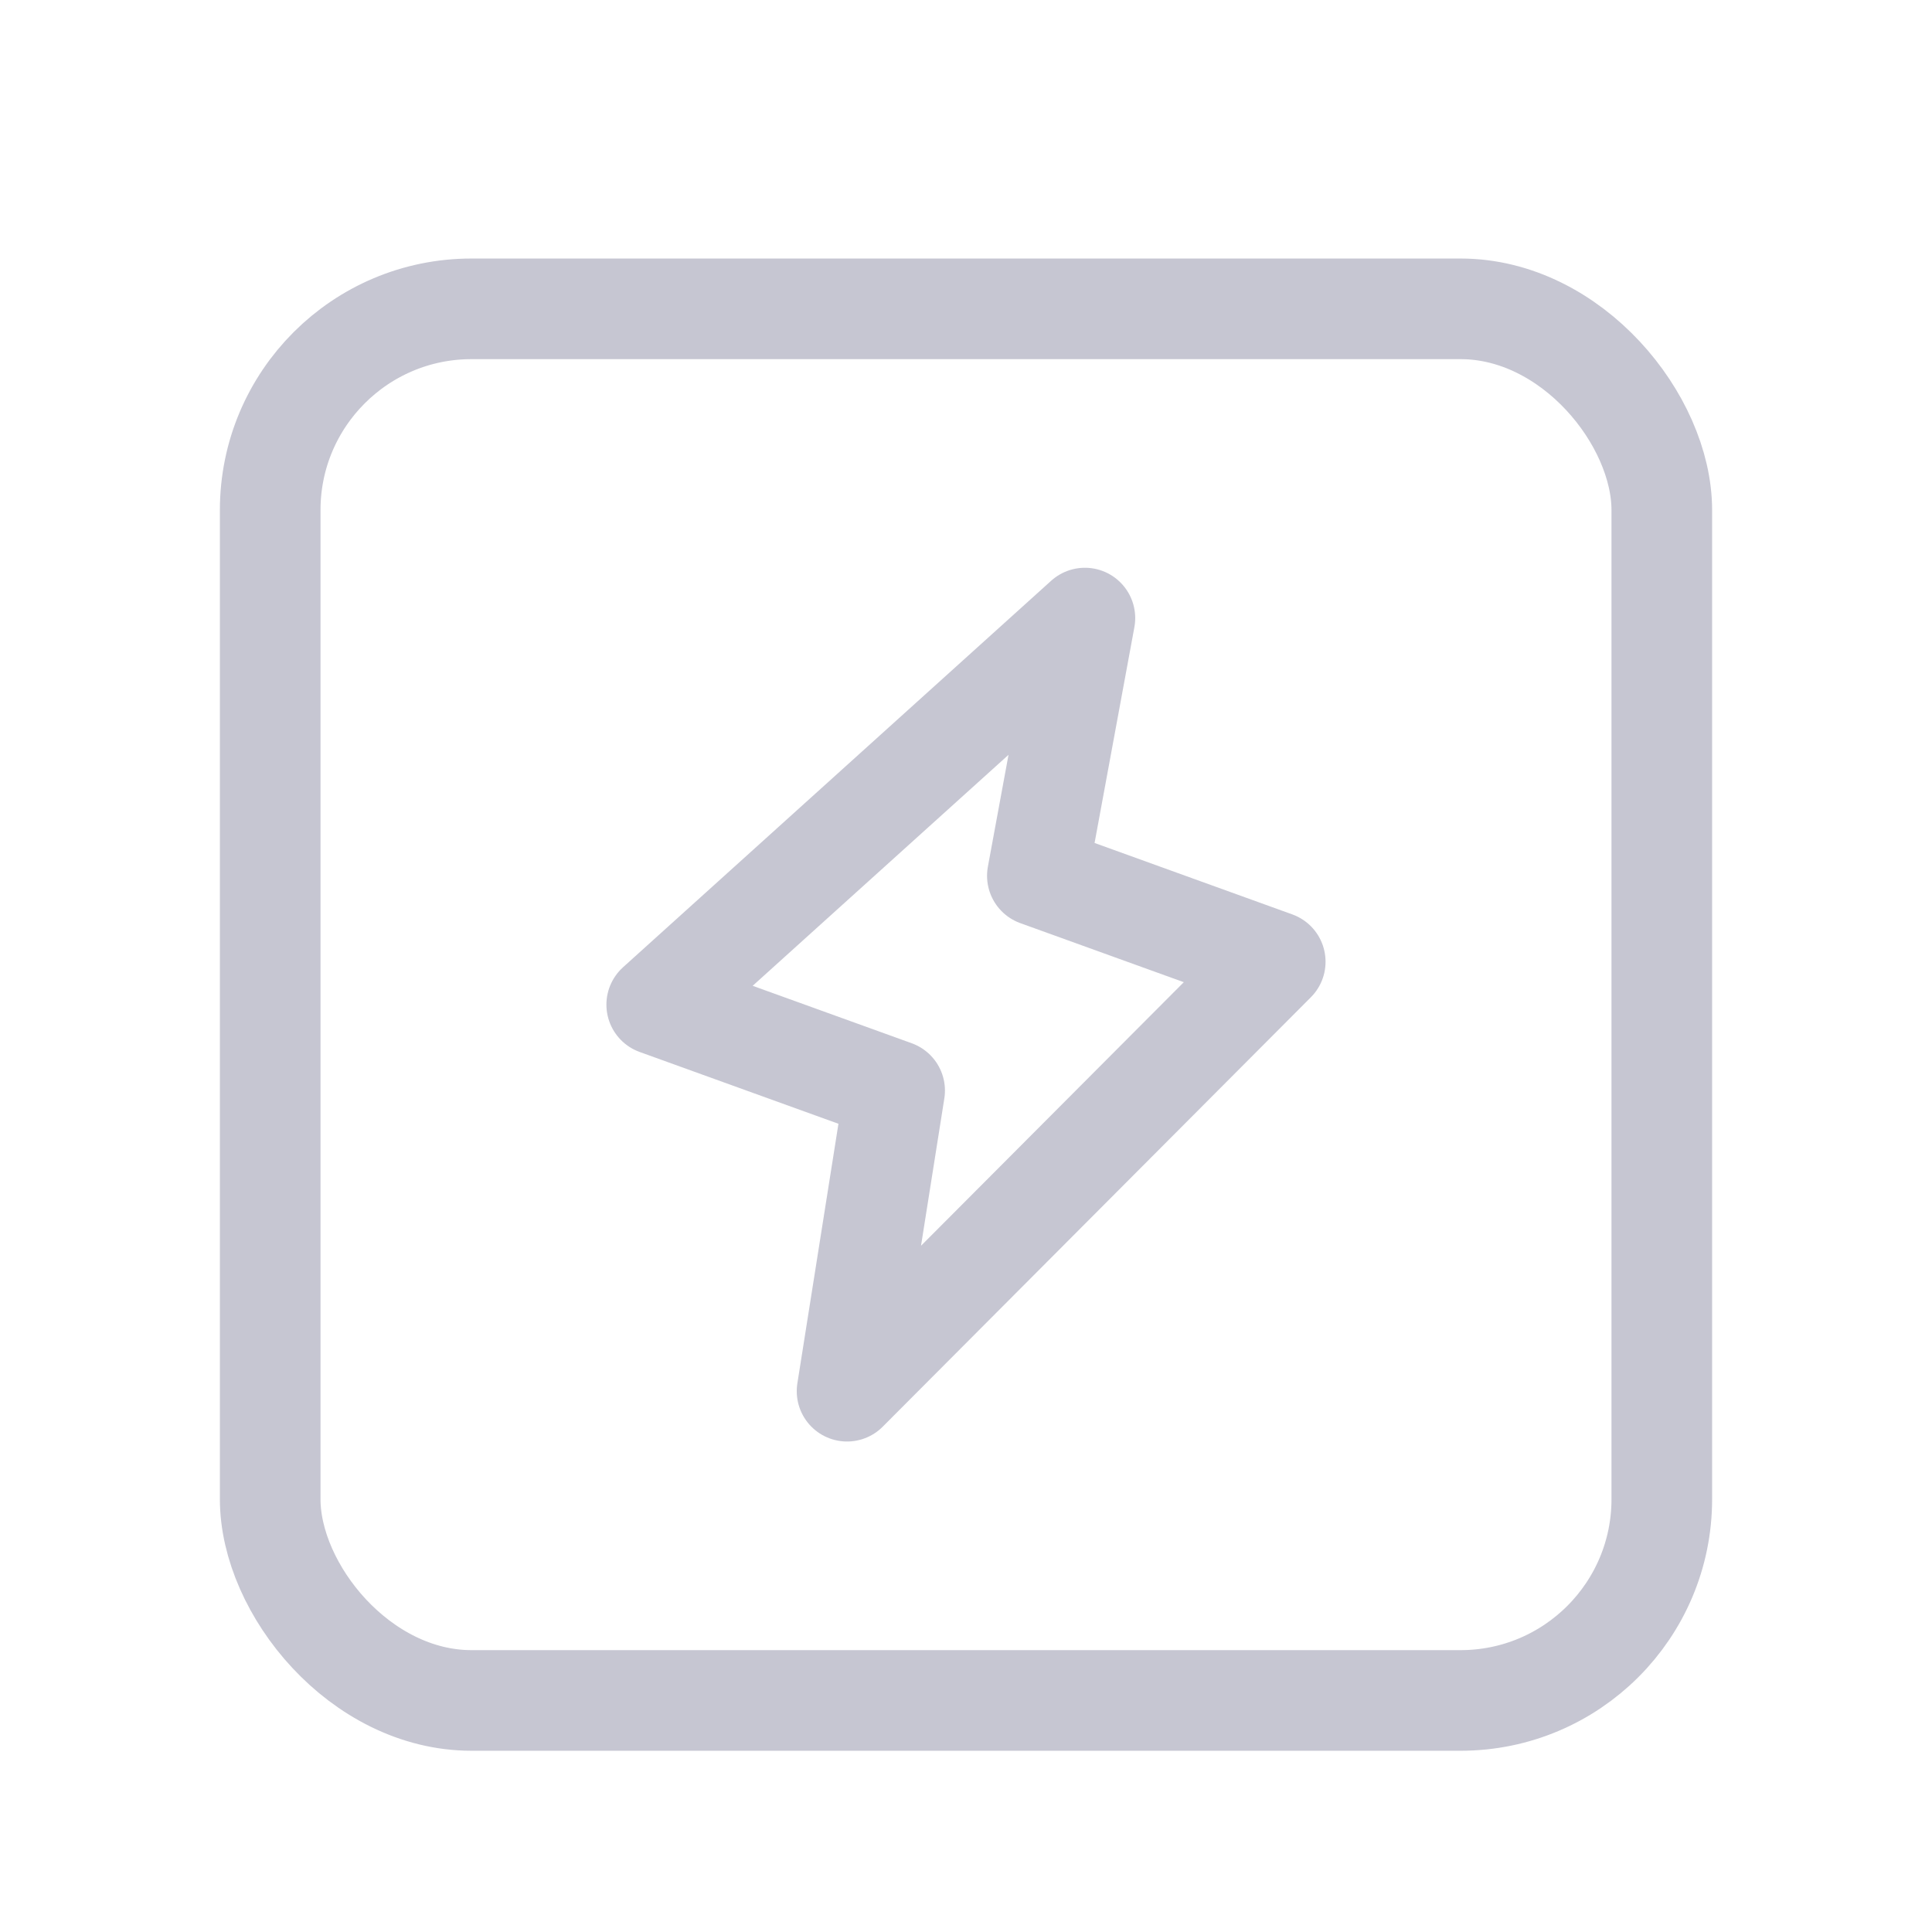 <svg width="48" height="48" viewBox="0 0 48 48" fill="none" xmlns="http://www.w3.org/2000/svg">
<path fill-rule="evenodd" clip-rule="evenodd" d="M25.773 21.759L31.683 23.894L21.045 34.564L22.227 27.095L16.316 24.96L26.954 15.356L25.773 21.759Z" stroke="#C6C6D2" stroke-width="2.5" stroke-linecap="round" stroke-linejoin="round"/>
<rect x="6.713" y="7.673" width="34.574" height="34.574" rx="5" stroke="#C6C6D2" stroke-width="2.5" stroke-linecap="round" stroke-linejoin="round"/>
</svg>
